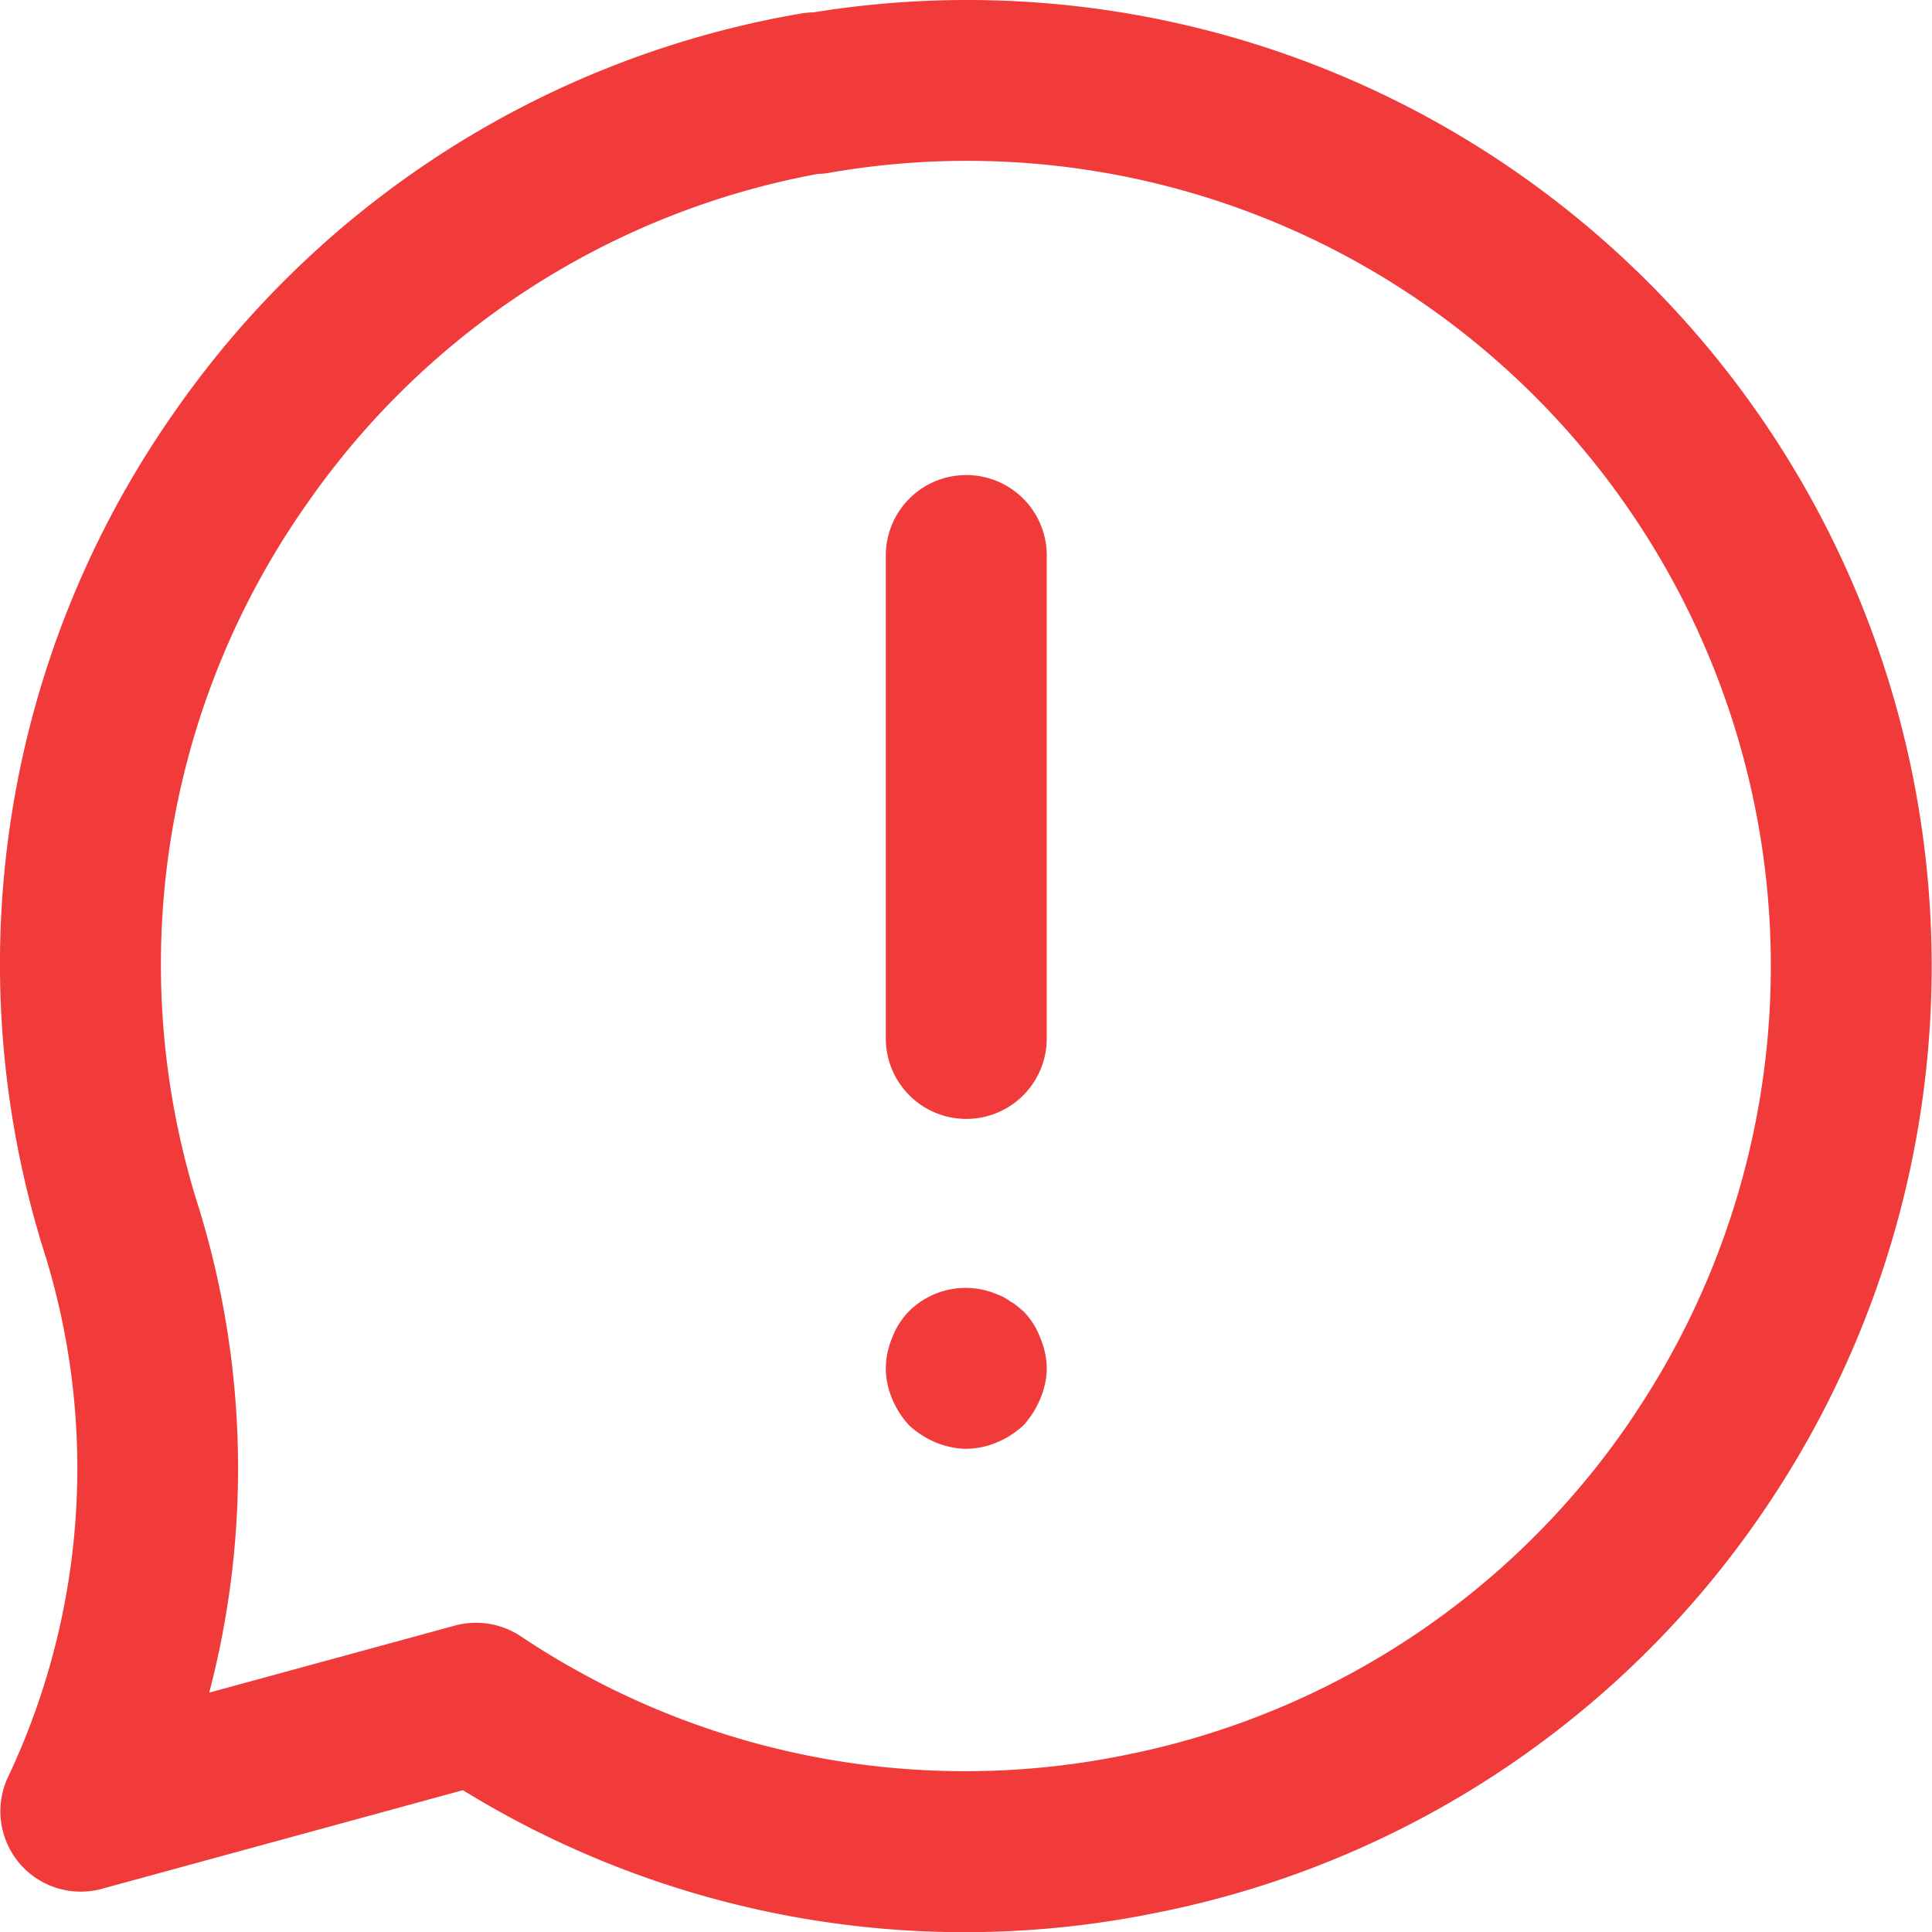 <svg width="10" height="10" fill="none" xmlns="http://www.w3.org/2000/svg"><g clip-path="url(#a)" fill="#F13A3A"><path d="M7.77.837A4.98 4.98 0 0 0 4.211.064a.428.428 0 0 0-.065.006A4.97 4.97 0 0 0 .914 2.117a4.97 4.97 0 0 0-.68 4.38 3.74 3.74 0 0 1-.192 2.7.416.416 0 0 0 .487.579l1.867-.51a4.955 4.955 0 0 0 3.592.634 4.966 4.966 0 0 0 3.176-2.132A5.005 5.005 0 0 0 7.77.837Zm.7 6.47a4.138 4.138 0 0 1-2.646 1.777 4.138 4.138 0 0 1-3.129-.615.418.418 0 0 0-.34-.055l-1.272.347a4.583 4.583 0 0 0-.054-2.51 4.14 4.14 0 0 1 .567-3.654A4.134 4.134 0 0 1 4.234.9c.02 0 .04-.002.06-.006a4.149 4.149 0 0 1 3.014.636 4.17 4.17 0 0 1 1.163 5.775Z"/><path d="M5.002 2.459a.416.416 0 0 0-.417.417v2.499a.416.416 0 1 0 .833 0v-2.5a.416.416 0 0 0-.416-.416ZM5.384 6.924a.388.388 0 0 0-.087-.137c-.021-.017-.042-.038-.067-.05a.24.24 0 0 0-.07-.038.416.416 0 0 0-.454.087.389.389 0 0 0-.088.138.415.415 0 0 0-.033.159c0 .054.012.108.033.158s.05.096.088.137a.482.482 0 0 0 .137.088c.05.02.104.033.159.033a.413.413 0 0 0 .157-.033c.05-.02.096-.05.138-.088a.481.481 0 0 0 .087-.137.415.415 0 0 0 .034-.158.415.415 0 0 0-.034-.159Z"/></g><defs><clipPath id="a"><path fill="#fff" d="M0 0h10v10H0z"/></clipPath></defs></svg>